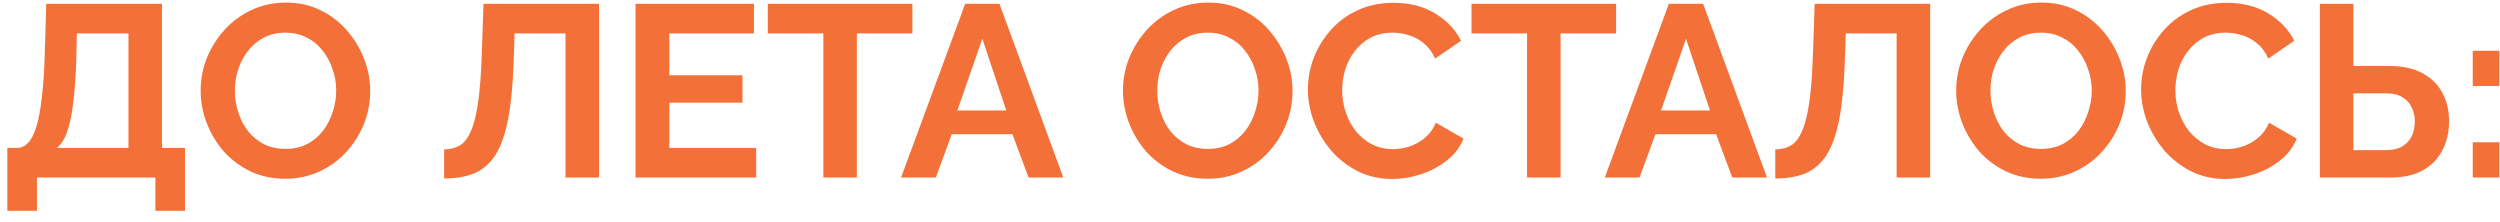 <?xml version="1.0" encoding="UTF-8"?> <svg xmlns="http://www.w3.org/2000/svg" width="169" height="15" viewBox="0 0 169 15" fill="none"><path d="M0.496 14.249V9.999H1.125C1.422 9.999 1.682 9.883 1.902 9.651C2.123 9.42 2.31 9.05 2.465 8.543C2.619 8.036 2.74 7.38 2.828 6.575C2.928 5.759 2.994 4.772 3.027 3.614L3.126 0.256H10.95V9.999H12.505V14.249H10.503V12H2.498V14.249H0.496ZM3.854 9.999H8.684V2.258H5.194L5.161 3.912C5.127 5.059 5.061 6.034 4.962 6.839C4.874 7.644 4.742 8.306 4.565 8.824C4.4 9.343 4.163 9.734 3.854 9.999ZM19.287 12.083C18.427 12.083 17.644 11.917 16.938 11.586C16.244 11.256 15.643 10.809 15.135 10.247C14.639 9.673 14.253 9.034 13.978 8.328C13.702 7.611 13.564 6.878 13.564 6.128C13.564 5.345 13.707 4.601 13.994 3.895C14.292 3.179 14.694 2.544 15.202 1.993C15.72 1.431 16.326 0.99 17.021 0.67C17.727 0.339 18.499 0.174 19.337 0.174C20.186 0.174 20.958 0.345 21.652 0.686C22.358 1.028 22.959 1.486 23.455 2.059C23.951 2.633 24.337 3.272 24.613 3.978C24.889 4.684 25.026 5.411 25.026 6.161C25.026 6.933 24.883 7.677 24.596 8.394C24.31 9.1 23.907 9.734 23.389 10.296C22.882 10.848 22.275 11.283 21.57 11.603C20.875 11.923 20.114 12.083 19.287 12.083ZM15.88 6.128C15.88 6.635 15.957 7.126 16.111 7.6C16.266 8.074 16.486 8.499 16.773 8.874C17.071 9.238 17.429 9.53 17.848 9.751C18.278 9.96 18.763 10.065 19.303 10.065C19.855 10.065 20.346 9.955 20.776 9.734C21.206 9.502 21.564 9.199 21.851 8.824C22.137 8.438 22.352 8.014 22.496 7.551C22.65 7.077 22.727 6.602 22.727 6.128C22.727 5.621 22.645 5.136 22.479 4.673C22.325 4.199 22.099 3.779 21.801 3.416C21.514 3.041 21.156 2.748 20.726 2.539C20.307 2.318 19.833 2.208 19.303 2.208C18.741 2.208 18.245 2.324 17.815 2.555C17.396 2.776 17.043 3.074 16.756 3.449C16.47 3.824 16.249 4.243 16.095 4.706C15.951 5.169 15.88 5.643 15.88 6.128ZM38.227 12V2.258H34.787L34.721 4.243C34.666 5.797 34.539 7.082 34.34 8.096C34.142 9.111 33.855 9.91 33.48 10.495C33.105 11.068 32.631 11.476 32.058 11.719C31.495 11.95 30.817 12.066 30.023 12.066V10.098C30.431 10.098 30.784 10.01 31.082 9.833C31.38 9.657 31.628 9.337 31.826 8.874C32.036 8.411 32.201 7.755 32.322 6.906C32.444 6.057 32.526 4.959 32.57 3.614L32.686 0.256H40.493V12H38.227ZM51.117 9.999V12H42.962V0.256H50.968V2.258H45.245V5.086H50.19V6.939H45.245V9.999H51.117ZM61.679 2.258H57.924V12H55.658V2.258H51.904V0.256H61.679V2.258ZM65.247 0.256H67.563L71.88 12H69.531L68.439 9.072H64.337L63.262 12H60.913L65.247 0.256ZM68.026 7.468L66.405 2.622L64.718 7.468H68.026ZM81.636 12.083C80.776 12.083 79.993 11.917 79.287 11.586C78.593 11.256 77.992 10.809 77.484 10.247C76.988 9.673 76.602 9.034 76.327 8.328C76.051 7.611 75.913 6.878 75.913 6.128C75.913 5.345 76.056 4.601 76.343 3.895C76.641 3.179 77.043 2.544 77.551 1.993C78.069 1.431 78.675 0.99 79.37 0.67C80.076 0.339 80.848 0.174 81.686 0.174C82.535 0.174 83.307 0.345 84.001 0.686C84.707 1.028 85.308 1.486 85.804 2.059C86.3 2.633 86.686 3.272 86.962 3.978C87.238 4.684 87.376 5.411 87.376 6.161C87.376 6.933 87.232 7.677 86.945 8.394C86.659 9.1 86.256 9.734 85.738 10.296C85.231 10.848 84.624 11.283 83.919 11.603C83.224 11.923 82.463 12.083 81.636 12.083ZM78.229 6.128C78.229 6.635 78.306 7.126 78.46 7.6C78.615 8.074 78.835 8.499 79.122 8.874C79.42 9.238 79.778 9.53 80.197 9.751C80.627 9.96 81.112 10.065 81.653 10.065C82.204 10.065 82.695 9.955 83.125 9.734C83.555 9.502 83.913 9.199 84.2 8.824C84.487 8.438 84.702 8.014 84.845 7.551C84.999 7.077 85.076 6.602 85.076 6.128C85.076 5.621 84.994 5.136 84.828 4.673C84.674 4.199 84.448 3.779 84.15 3.416C83.864 3.041 83.505 2.748 83.075 2.539C82.656 2.318 82.182 2.208 81.653 2.208C81.09 2.208 80.594 2.324 80.164 2.555C79.745 2.776 79.392 3.074 79.105 3.449C78.819 3.824 78.598 4.243 78.444 4.706C78.3 5.169 78.229 5.643 78.229 6.128ZM88.415 6.045C88.415 5.329 88.542 4.629 88.796 3.945C89.06 3.25 89.441 2.622 89.937 2.059C90.433 1.486 91.04 1.034 91.756 0.703C92.473 0.361 93.289 0.19 94.204 0.19C95.285 0.19 96.217 0.427 97 0.901C97.794 1.376 98.384 1.993 98.769 2.754L97.016 3.961C96.818 3.52 96.559 3.173 96.239 2.919C95.919 2.655 95.577 2.473 95.213 2.374C94.85 2.263 94.491 2.208 94.138 2.208C93.565 2.208 93.063 2.324 92.633 2.555C92.214 2.787 91.861 3.09 91.575 3.465C91.288 3.84 91.073 4.259 90.929 4.722C90.797 5.185 90.731 5.649 90.731 6.112C90.731 6.63 90.814 7.132 90.979 7.617C91.144 8.091 91.376 8.516 91.674 8.89C91.983 9.254 92.346 9.547 92.765 9.767C93.195 9.977 93.664 10.081 94.171 10.081C94.535 10.081 94.905 10.021 95.279 9.899C95.654 9.778 96.002 9.585 96.322 9.32C96.641 9.056 96.889 8.714 97.066 8.295L98.935 9.37C98.703 9.955 98.323 10.451 97.794 10.859C97.275 11.267 96.691 11.575 96.04 11.785C95.39 11.995 94.745 12.099 94.105 12.099C93.267 12.099 92.501 11.928 91.806 11.586C91.111 11.234 90.51 10.771 90.003 10.197C89.507 9.613 89.115 8.962 88.829 8.245C88.553 7.518 88.415 6.784 88.415 6.045ZM109.249 2.258H105.494V12H103.228V2.258H99.473V0.256H109.249V2.258ZM112.816 0.256H115.132L119.449 12H117.1L116.009 9.072H111.907L110.832 12H108.483L112.816 0.256ZM115.595 7.468L113.974 2.622L112.287 7.468H115.595ZM128.213 12V2.258H124.773L124.707 4.243C124.652 5.797 124.525 7.082 124.326 8.096C124.128 9.111 123.841 9.91 123.466 10.495C123.091 11.068 122.617 11.476 122.044 11.719C121.481 11.95 120.803 12.066 120.009 12.066V10.098C120.417 10.098 120.77 10.01 121.068 9.833C121.366 9.657 121.614 9.337 121.812 8.874C122.022 8.411 122.187 7.755 122.309 6.906C122.43 6.057 122.513 4.959 122.557 3.614L122.672 0.256H130.479V12H128.213ZM137.96 12.083C137.1 12.083 136.317 11.917 135.612 11.586C134.917 11.256 134.316 10.809 133.809 10.247C133.312 9.673 132.927 9.034 132.651 8.328C132.375 7.611 132.237 6.878 132.237 6.128C132.237 5.345 132.381 4.601 132.667 3.895C132.965 3.179 133.368 2.544 133.875 1.993C134.393 1.431 135 0.99 135.694 0.67C136.4 0.339 137.172 0.174 138.01 0.174C138.859 0.174 139.631 0.345 140.326 0.686C141.031 1.028 141.632 1.486 142.128 2.059C142.625 2.633 143.011 3.272 143.286 3.978C143.562 4.684 143.7 5.411 143.7 6.161C143.7 6.933 143.556 7.677 143.27 8.394C142.983 9.1 142.581 9.734 142.062 10.296C141.555 10.848 140.949 11.283 140.243 11.603C139.548 11.923 138.787 12.083 137.96 12.083ZM134.553 6.128C134.553 6.635 134.63 7.126 134.785 7.6C134.939 8.074 135.159 8.499 135.446 8.874C135.744 9.238 136.102 9.53 136.521 9.751C136.951 9.96 137.437 10.065 137.977 10.065C138.528 10.065 139.019 9.955 139.449 9.734C139.879 9.502 140.237 9.199 140.524 8.824C140.811 8.438 141.026 8.014 141.169 7.551C141.323 7.077 141.401 6.602 141.401 6.128C141.401 5.621 141.318 5.136 141.153 4.673C140.998 4.199 140.772 3.779 140.474 3.416C140.188 3.041 139.829 2.748 139.399 2.539C138.98 2.318 138.506 2.208 137.977 2.208C137.414 2.208 136.918 2.324 136.488 2.555C136.069 2.776 135.716 3.074 135.43 3.449C135.143 3.824 134.922 4.243 134.768 4.706C134.625 5.169 134.553 5.643 134.553 6.128ZM144.739 6.045C144.739 5.329 144.866 4.629 145.12 3.945C145.385 3.25 145.765 2.622 146.261 2.059C146.757 1.486 147.364 1.034 148.081 0.703C148.797 0.361 149.613 0.19 150.529 0.19C151.609 0.19 152.541 0.427 153.324 0.901C154.118 1.376 154.708 1.993 155.094 2.754L153.34 3.961C153.142 3.52 152.883 3.173 152.563 2.919C152.243 2.655 151.901 2.473 151.538 2.374C151.174 2.263 150.815 2.208 150.462 2.208C149.889 2.208 149.387 2.324 148.957 2.555C148.538 2.787 148.185 3.09 147.899 3.465C147.612 3.84 147.397 4.259 147.254 4.722C147.121 5.185 147.055 5.649 147.055 6.112C147.055 6.63 147.138 7.132 147.303 7.617C147.469 8.091 147.7 8.516 147.998 8.89C148.307 9.254 148.671 9.547 149.09 9.767C149.52 9.977 149.988 10.081 150.495 10.081C150.859 10.081 151.229 10.021 151.604 9.899C151.979 9.778 152.326 9.585 152.646 9.32C152.965 9.056 153.214 8.714 153.39 8.295L155.259 9.37C155.028 9.955 154.647 10.451 154.118 10.859C153.6 11.267 153.015 11.575 152.365 11.785C151.714 11.995 151.069 12.099 150.429 12.099C149.591 12.099 148.825 11.928 148.13 11.586C147.436 11.234 146.835 10.771 146.327 10.197C145.831 9.613 145.44 8.962 145.153 8.245C144.877 7.518 144.739 6.784 144.739 6.045ZM156.823 12V0.256H159.089V4.458H161.504C162.375 4.458 163.108 4.612 163.704 4.921C164.31 5.23 164.768 5.665 165.077 6.227C165.396 6.779 165.556 7.435 165.556 8.196C165.556 8.946 165.402 9.607 165.093 10.181C164.795 10.754 164.354 11.201 163.77 11.52C163.185 11.84 162.474 12 161.636 12H156.823ZM159.089 10.148H161.322C161.763 10.148 162.127 10.059 162.414 9.883C162.7 9.706 162.91 9.475 163.042 9.188C163.174 8.89 163.241 8.56 163.241 8.196C163.241 7.876 163.174 7.573 163.042 7.286C162.921 6.999 162.717 6.768 162.43 6.591C162.154 6.404 161.779 6.31 161.305 6.31H159.089V10.148ZM167.158 5.814V3.432H168.961V5.814H167.158ZM167.158 12V9.618H168.961V12H167.158Z" fill="#F37139"></path></svg> 